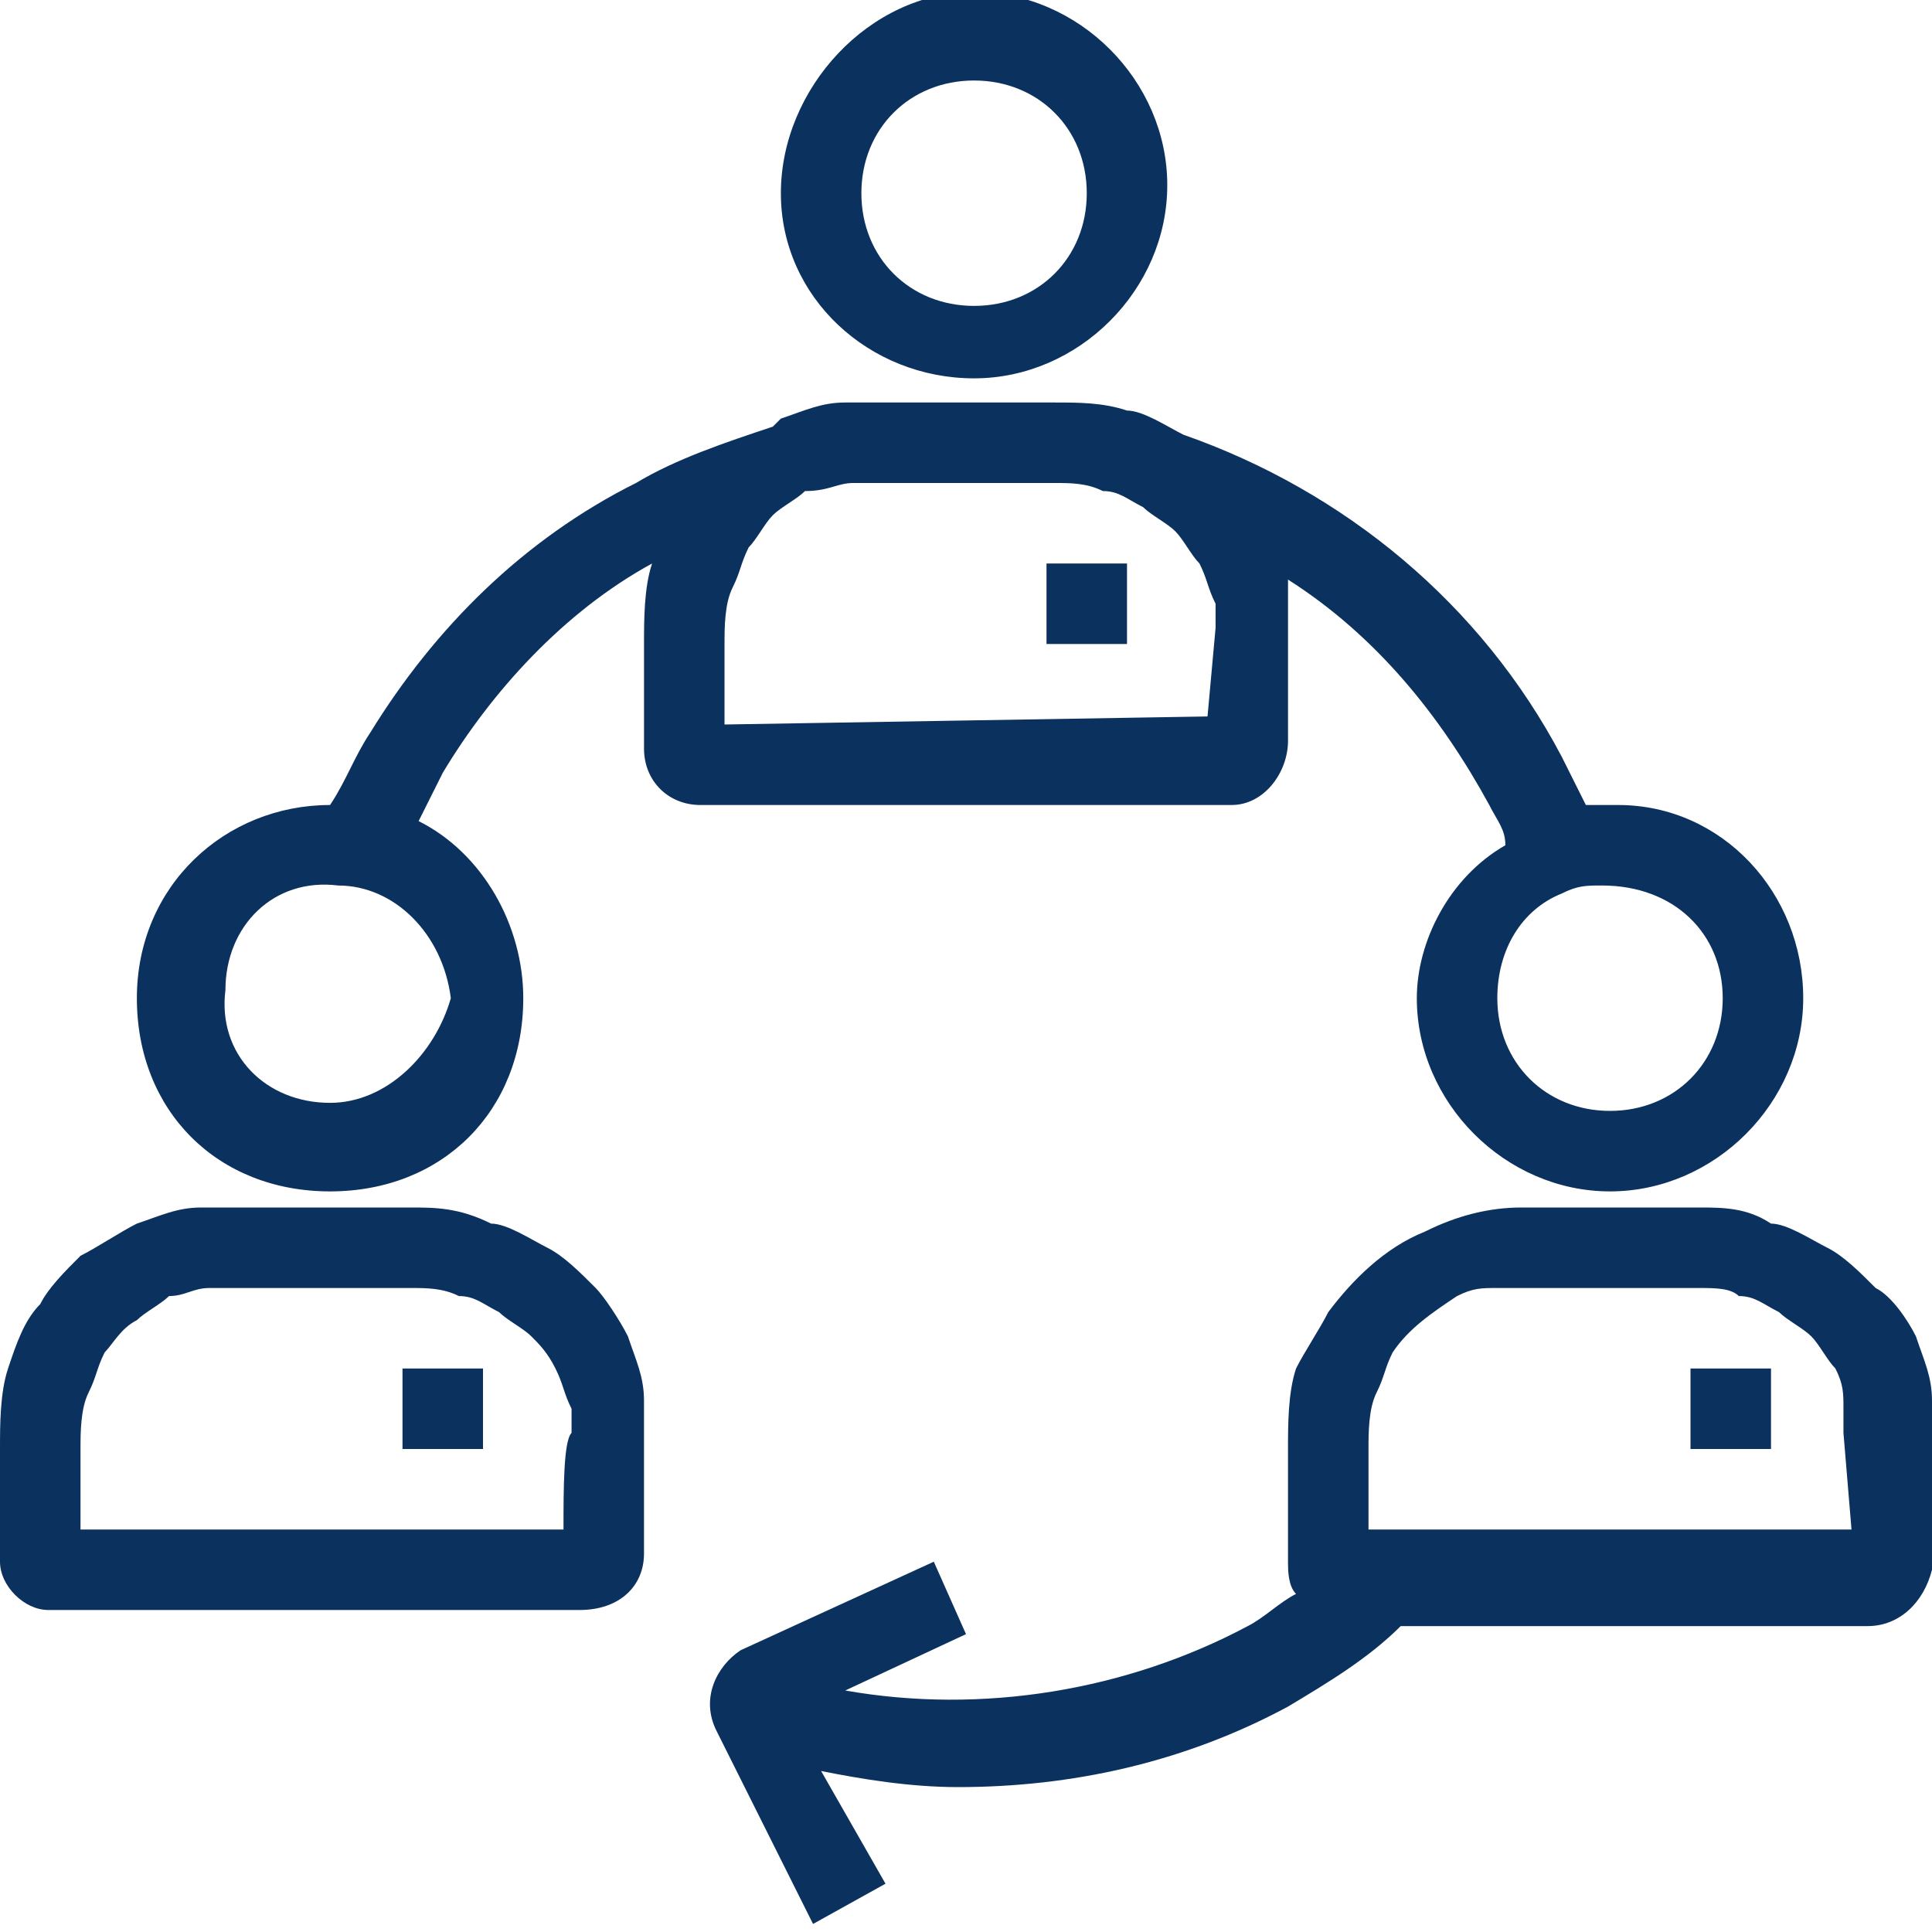 <svg width="90" height="90" viewBox="0 0 90 90" fill="none" xmlns="http://www.w3.org/2000/svg">
<g clip-path="url(#clip0_341_3211)">
<path d="M45.376 17.625C50.251 17.625 54.376 13.5 54.376 8.625C54.376 3.75 50.251 -0.375 45.376 -0.375C40.501 -0.375 36.376 4.125 36.376 9C36.376 13.875 40.501 17.625 45.376 17.625ZM45.376 3.75C48.376 3.75 50.626 6 50.626 9C50.626 12 48.376 14.25 45.376 14.25C42.376 14.25 40.126 12 40.126 9C40.126 6 42.376 3.75 45.376 3.75Z" fill="#0B315E"/>
<path d="M60.001 34.5V29.25C60.001 28.875 60.001 28.125 60.001 27.75C60.001 27.375 60.001 27.375 60.001 27C64.126 29.625 67.126 33.375 69.376 37.5C69.751 38.25 70.126 38.625 70.126 39.375C67.501 40.875 66.001 43.875 66.001 46.5C66.001 51.375 70.126 55.5 75.001 55.5C79.876 55.5 84.001 51.375 84.001 46.5C84.001 41.625 80.251 37.5 75.376 37.5H73.876C73.501 36.75 73.126 36 72.751 35.25C69.001 28.125 62.626 22.875 55.126 20.25C54.376 19.875 53.251 19.125 52.501 19.125C51.376 18.75 50.251 18.75 49.126 18.75H40.876C40.501 18.75 39.751 18.75 39.376 18.75C38.251 18.75 37.501 19.125 36.376 19.5L36.001 19.875C33.751 20.625 31.501 21.375 29.626 22.5C24.376 25.125 20.251 29.25 17.251 34.125C16.501 35.25 16.126 36.375 15.376 37.5C10.501 37.5 6.376 41.25 6.376 46.5C6.376 51.75 10.126 55.5 15.376 55.5C20.626 55.5 24.376 51.75 24.376 46.5C24.376 43.125 22.501 39.75 19.501 38.25C19.876 37.5 20.251 36.75 20.626 36C22.876 32.25 26.251 28.5 30.376 26.25C30.001 27.375 30.001 28.875 30.001 30V34.875C30.001 36.375 31.126 37.5 32.626 37.5H57.376C58.876 37.5 60.001 36 60.001 34.5ZM80.251 46.5C80.251 49.5 78.001 51.75 75.001 51.75C72.001 51.75 69.751 49.5 69.751 46.5C69.751 44.25 70.876 42.375 72.751 41.625C73.501 41.25 73.876 41.25 74.626 41.25C78.001 41.25 80.251 43.5 80.251 46.5ZM15.376 51.375C12.376 51.375 10.126 49.125 10.501 46.125C10.501 43.125 12.751 40.875 15.751 41.25C18.376 41.25 20.626 43.5 21.001 46.5C20.251 49.125 18.001 51.375 15.376 51.375ZM56.251 33.375L33.751 33.75V30C33.751 29.25 33.751 28.125 34.126 27.375C34.501 26.625 34.501 26.25 34.876 25.5C35.251 25.125 35.626 24.375 36.001 24C36.376 23.625 37.126 23.25 37.501 22.875C38.626 22.875 39.001 22.5 39.751 22.5H40.876H49.126C49.876 22.5 50.626 22.5 51.376 22.875C52.126 22.875 52.501 23.25 53.251 23.625C53.626 24 54.376 24.375 54.751 24.75C55.126 25.125 55.501 25.875 55.876 26.25C56.251 27 56.251 27.375 56.626 28.125C56.626 28.5 56.626 28.875 56.626 29.25L56.251 33.375Z" fill="#0B315E"/>
<path d="M52.5 26.25H48.75V30H52.5V26.25Z" fill="#0B315E"/>
<path d="M30 65.25C30 64.125 29.625 63.375 29.25 62.25C28.875 61.5 28.125 60.375 27.75 60C27 59.25 26.25 58.5 25.5 58.125C24.75 57.75 23.625 57 22.875 57C21.375 56.25 20.25 56.25 19.125 56.25H10.875C10.5 56.25 9.75 56.25 9.375 56.25C8.25 56.25 7.5 56.625 6.375 57C5.625 57.375 4.5 58.125 3.75 58.5C3 59.25 2.25 60 1.875 60.75C1.125 61.5 0.75 62.625 0.375 63.75C0 64.875 0 66.375 0 67.5V72.75C0 73.875 1.125 75 2.25 75H27C28.875 75 30 73.875 30 72.375C30 70.875 30 67.5 30 66.75C30 66 30 65.625 30 65.25ZM26.25 71.25H3.75V67.5C3.75 66.75 3.75 65.625 4.125 64.875C4.5 64.125 4.5 63.75 4.875 63C5.25 62.625 5.625 61.875 6.375 61.5C6.75 61.125 7.5 60.75 7.875 60.375C8.625 60.375 9 60 9.75 60H10.875H19.125C19.875 60 20.625 60 21.375 60.375C22.125 60.375 22.5 60.75 23.25 61.125C23.625 61.5 24.375 61.875 24.75 62.25C25.125 62.625 25.5 63 25.875 63.75C26.25 64.5 26.25 64.875 26.625 65.625C26.625 66 26.625 66.375 26.625 66.75C26.25 67.125 26.25 69.375 26.25 71.25Z" fill="#0B315E"/>
<path d="M22.5 63.75H18.75V67.5H22.5V63.75Z" fill="#0B315E"/>
<path d="M90 66.75C90 66.375 90 65.625 90 65.25C90 64.125 89.625 63.375 89.25 62.25C88.875 61.5 88.125 60.375 87.375 60C86.625 59.25 85.875 58.5 85.125 58.125C84.375 57.75 83.25 57 82.5 57C81.375 56.25 80.25 56.25 79.125 56.25H70.875C69.375 56.25 67.875 56.625 66.375 57.375C64.5 58.125 63 59.625 61.875 61.125C61.5 61.875 60.75 63 60.375 63.75C60 64.875 60 66.375 60 67.5V72.75C60 73.125 60 73.875 60.375 74.25C59.625 74.625 58.875 75.375 58.125 75.75C52.5 78.75 45.75 79.875 39.375 78.75L45 76.125L43.5 72.75L34.5 76.875C33.375 77.625 32.625 79.125 33.375 80.625L37.875 89.625L41.25 87.75L38.25 82.5C40.125 82.875 42.375 83.25 44.625 83.25C49.875 83.25 55.125 82.125 60 79.5C61.875 78.375 63.75 77.25 65.25 75.75H87C88.5 75.75 89.625 74.625 90 73.125V66.75ZM86.25 71.25H63.75V67.5C63.75 66.75 63.75 65.625 64.125 64.875C64.5 64.125 64.5 63.75 64.875 63C65.625 61.875 66.75 61.125 67.875 60.375C68.625 60 69 60 69.75 60H70.875H79.125C79.875 60 80.625 60 81 60.375C81.75 60.375 82.125 60.75 82.875 61.125C83.25 61.5 84 61.875 84.375 62.25C84.75 62.625 85.125 63.375 85.5 63.75C85.875 64.5 85.875 64.875 85.875 65.625C85.875 66 85.875 66.375 85.875 66.75L86.25 71.25Z" fill="#0B315E"/>
<path d="M82.5 63.75H78.75V67.5H82.5V63.75Z" fill="#0B315E"/>
</g>
<defs>
<clipPath id="clip0_341_3211">
<rect width="90" height="90" fill="white"/>
</clipPath>
</defs>
</svg>
